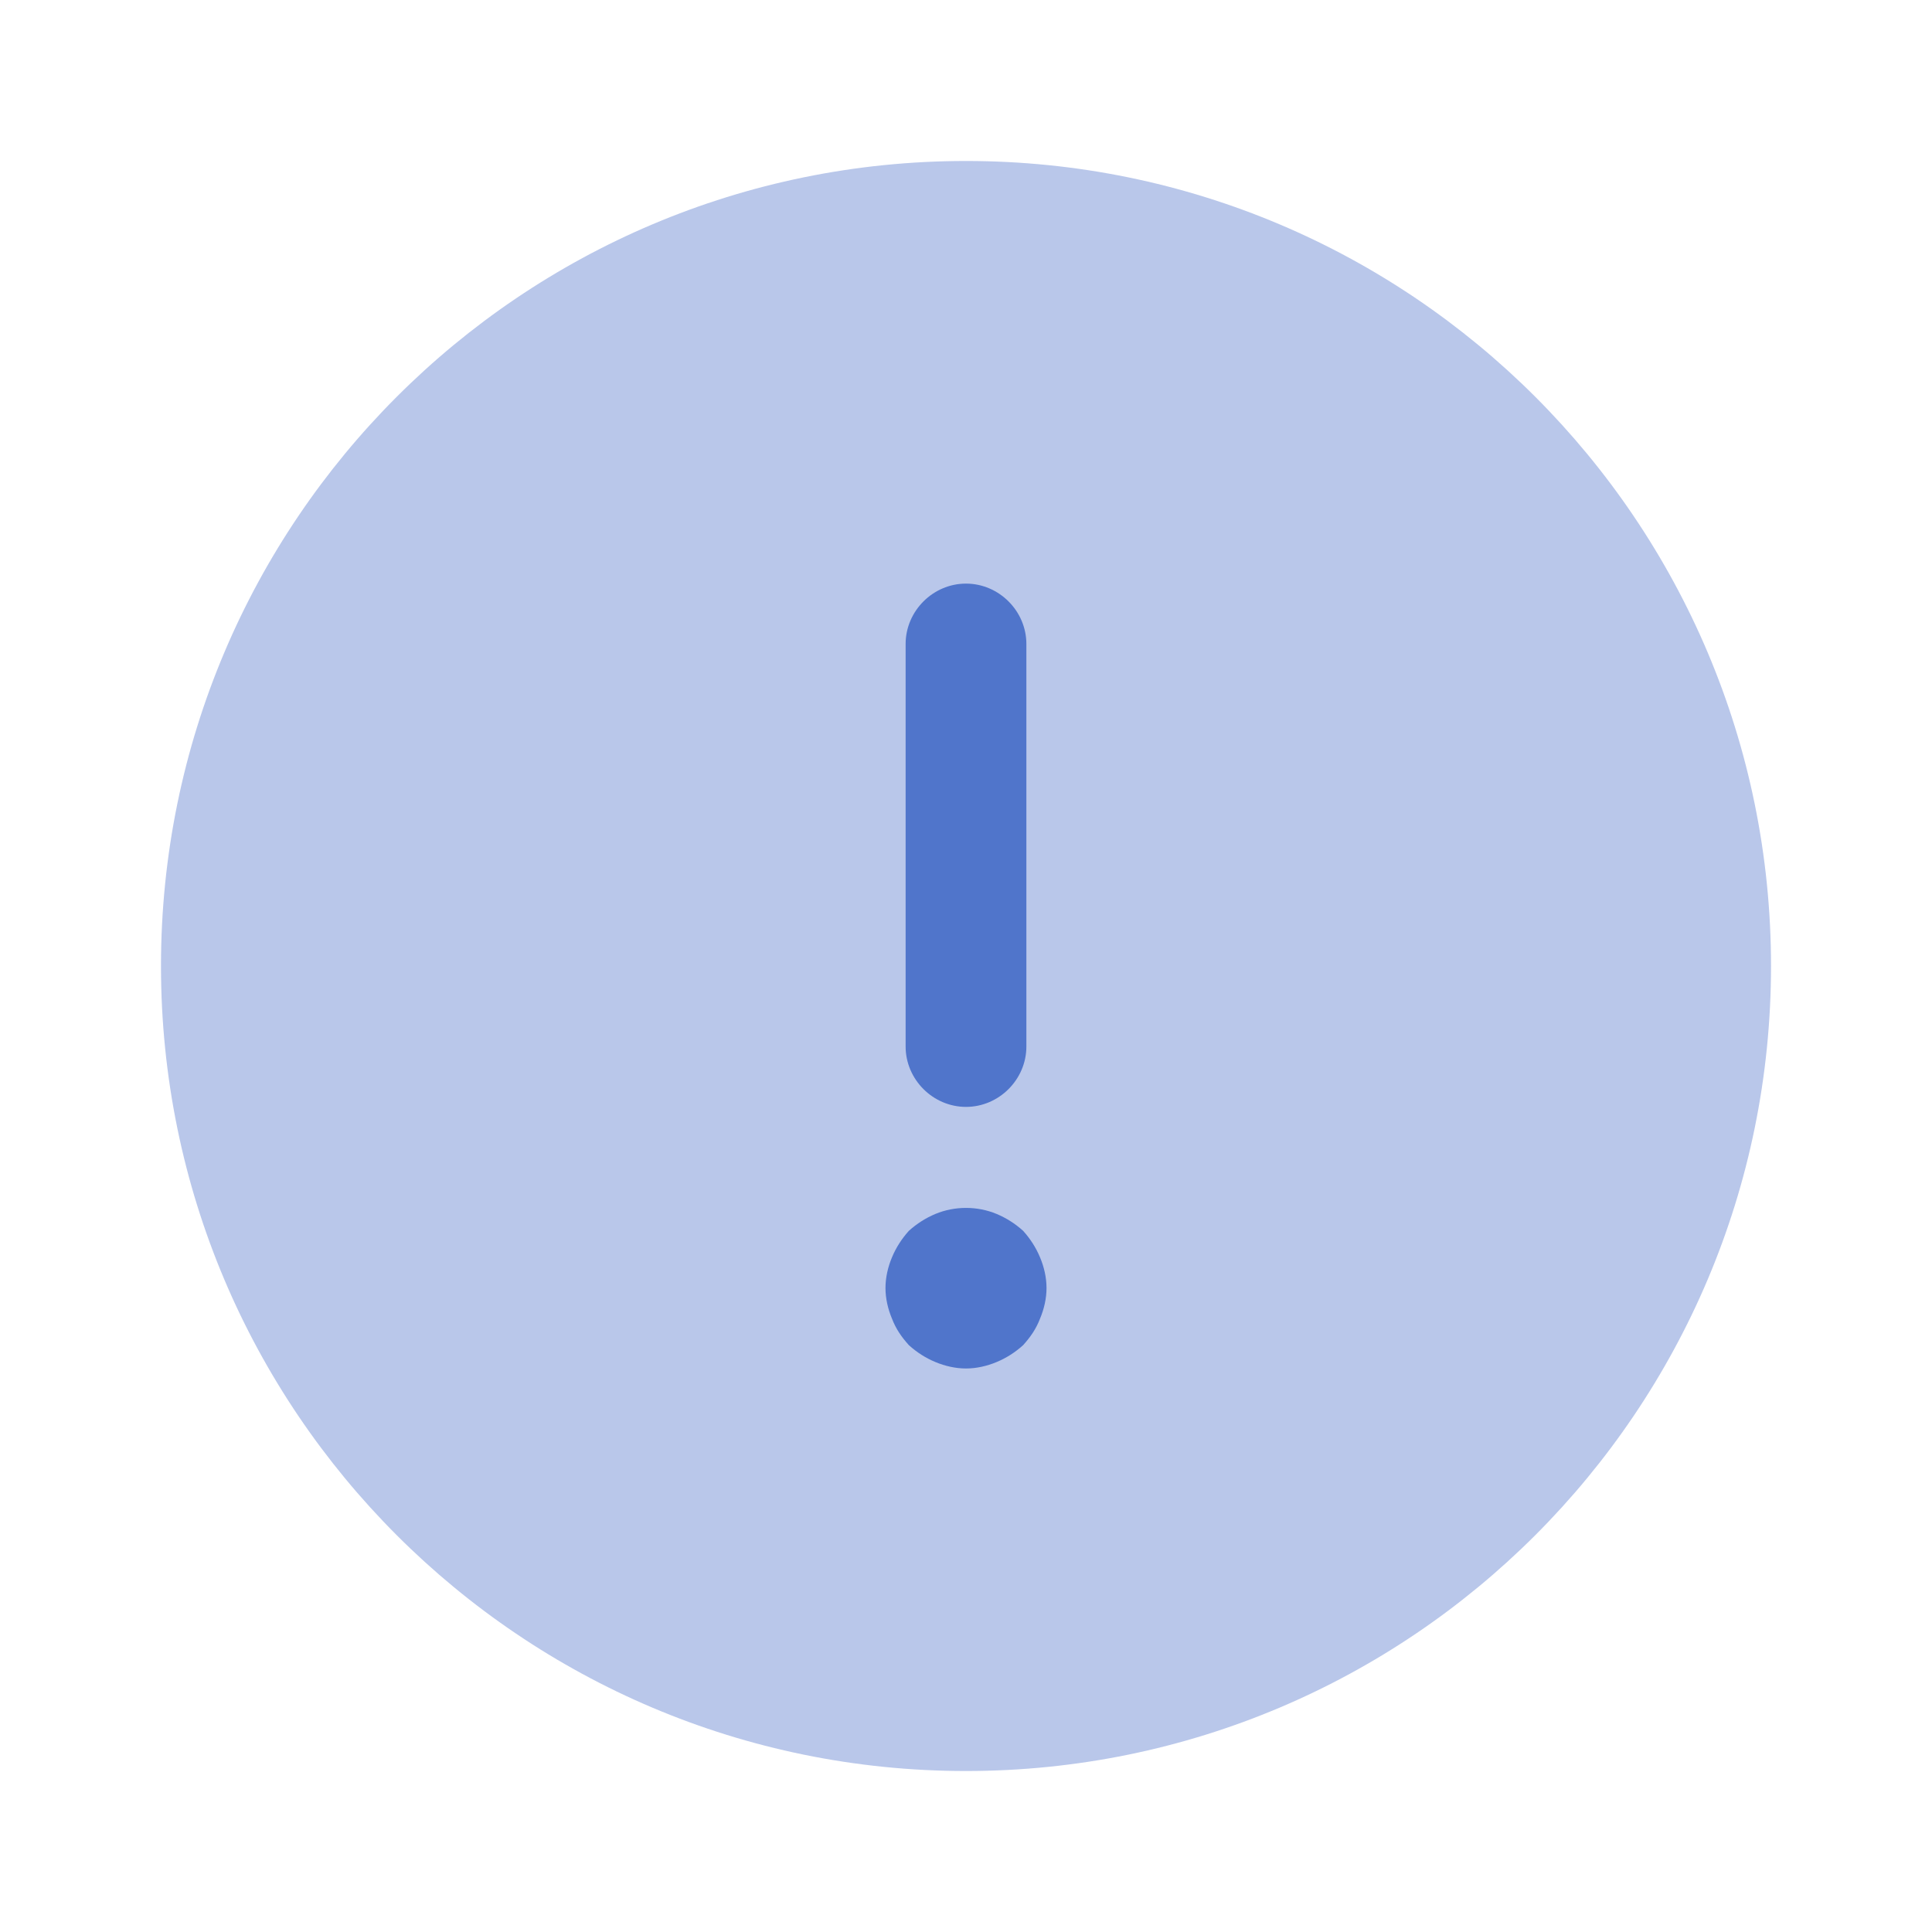 <svg width="40" height="40" viewBox="0 0 40 40" fill="none" xmlns="http://www.w3.org/2000/svg">
<path opacity="0.4" d="M20 36.667C29.205 36.667 36.667 29.205 36.667 20C36.667 10.795 29.205 3.333 20 3.333C10.795 3.333 3.333 10.795 3.333 20C3.333 29.205 10.795 36.667 20 36.667Z" fill="#5075CB"/>
<path d="M20 22.917C20.683 22.917 21.25 22.35 21.25 21.667V13.333C21.25 12.65 20.683 12.083 20 12.083C19.317 12.083 18.75 12.65 18.75 13.333V21.667C18.75 22.35 19.317 22.917 20 22.917Z" fill="#5075CB"/>
<path d="M21.533 26.033C21.45 25.833 21.333 25.65 21.183 25.483C21.017 25.333 20.833 25.217 20.633 25.133C20.233 24.967 19.767 24.967 19.367 25.133C19.167 25.217 18.983 25.333 18.817 25.483C18.667 25.65 18.55 25.833 18.467 26.033C18.383 26.233 18.333 26.45 18.333 26.667C18.333 26.883 18.383 27.1 18.467 27.3C18.55 27.517 18.667 27.683 18.817 27.85C18.983 28 19.167 28.117 19.367 28.2C19.567 28.283 19.783 28.333 20 28.333C20.217 28.333 20.433 28.283 20.633 28.2C20.833 28.117 21.017 28 21.183 27.85C21.333 27.683 21.45 27.517 21.533 27.3C21.617 27.1 21.667 26.883 21.667 26.667C21.667 26.45 21.617 26.233 21.533 26.033Z" fill="#5075CB"/>
</svg>
